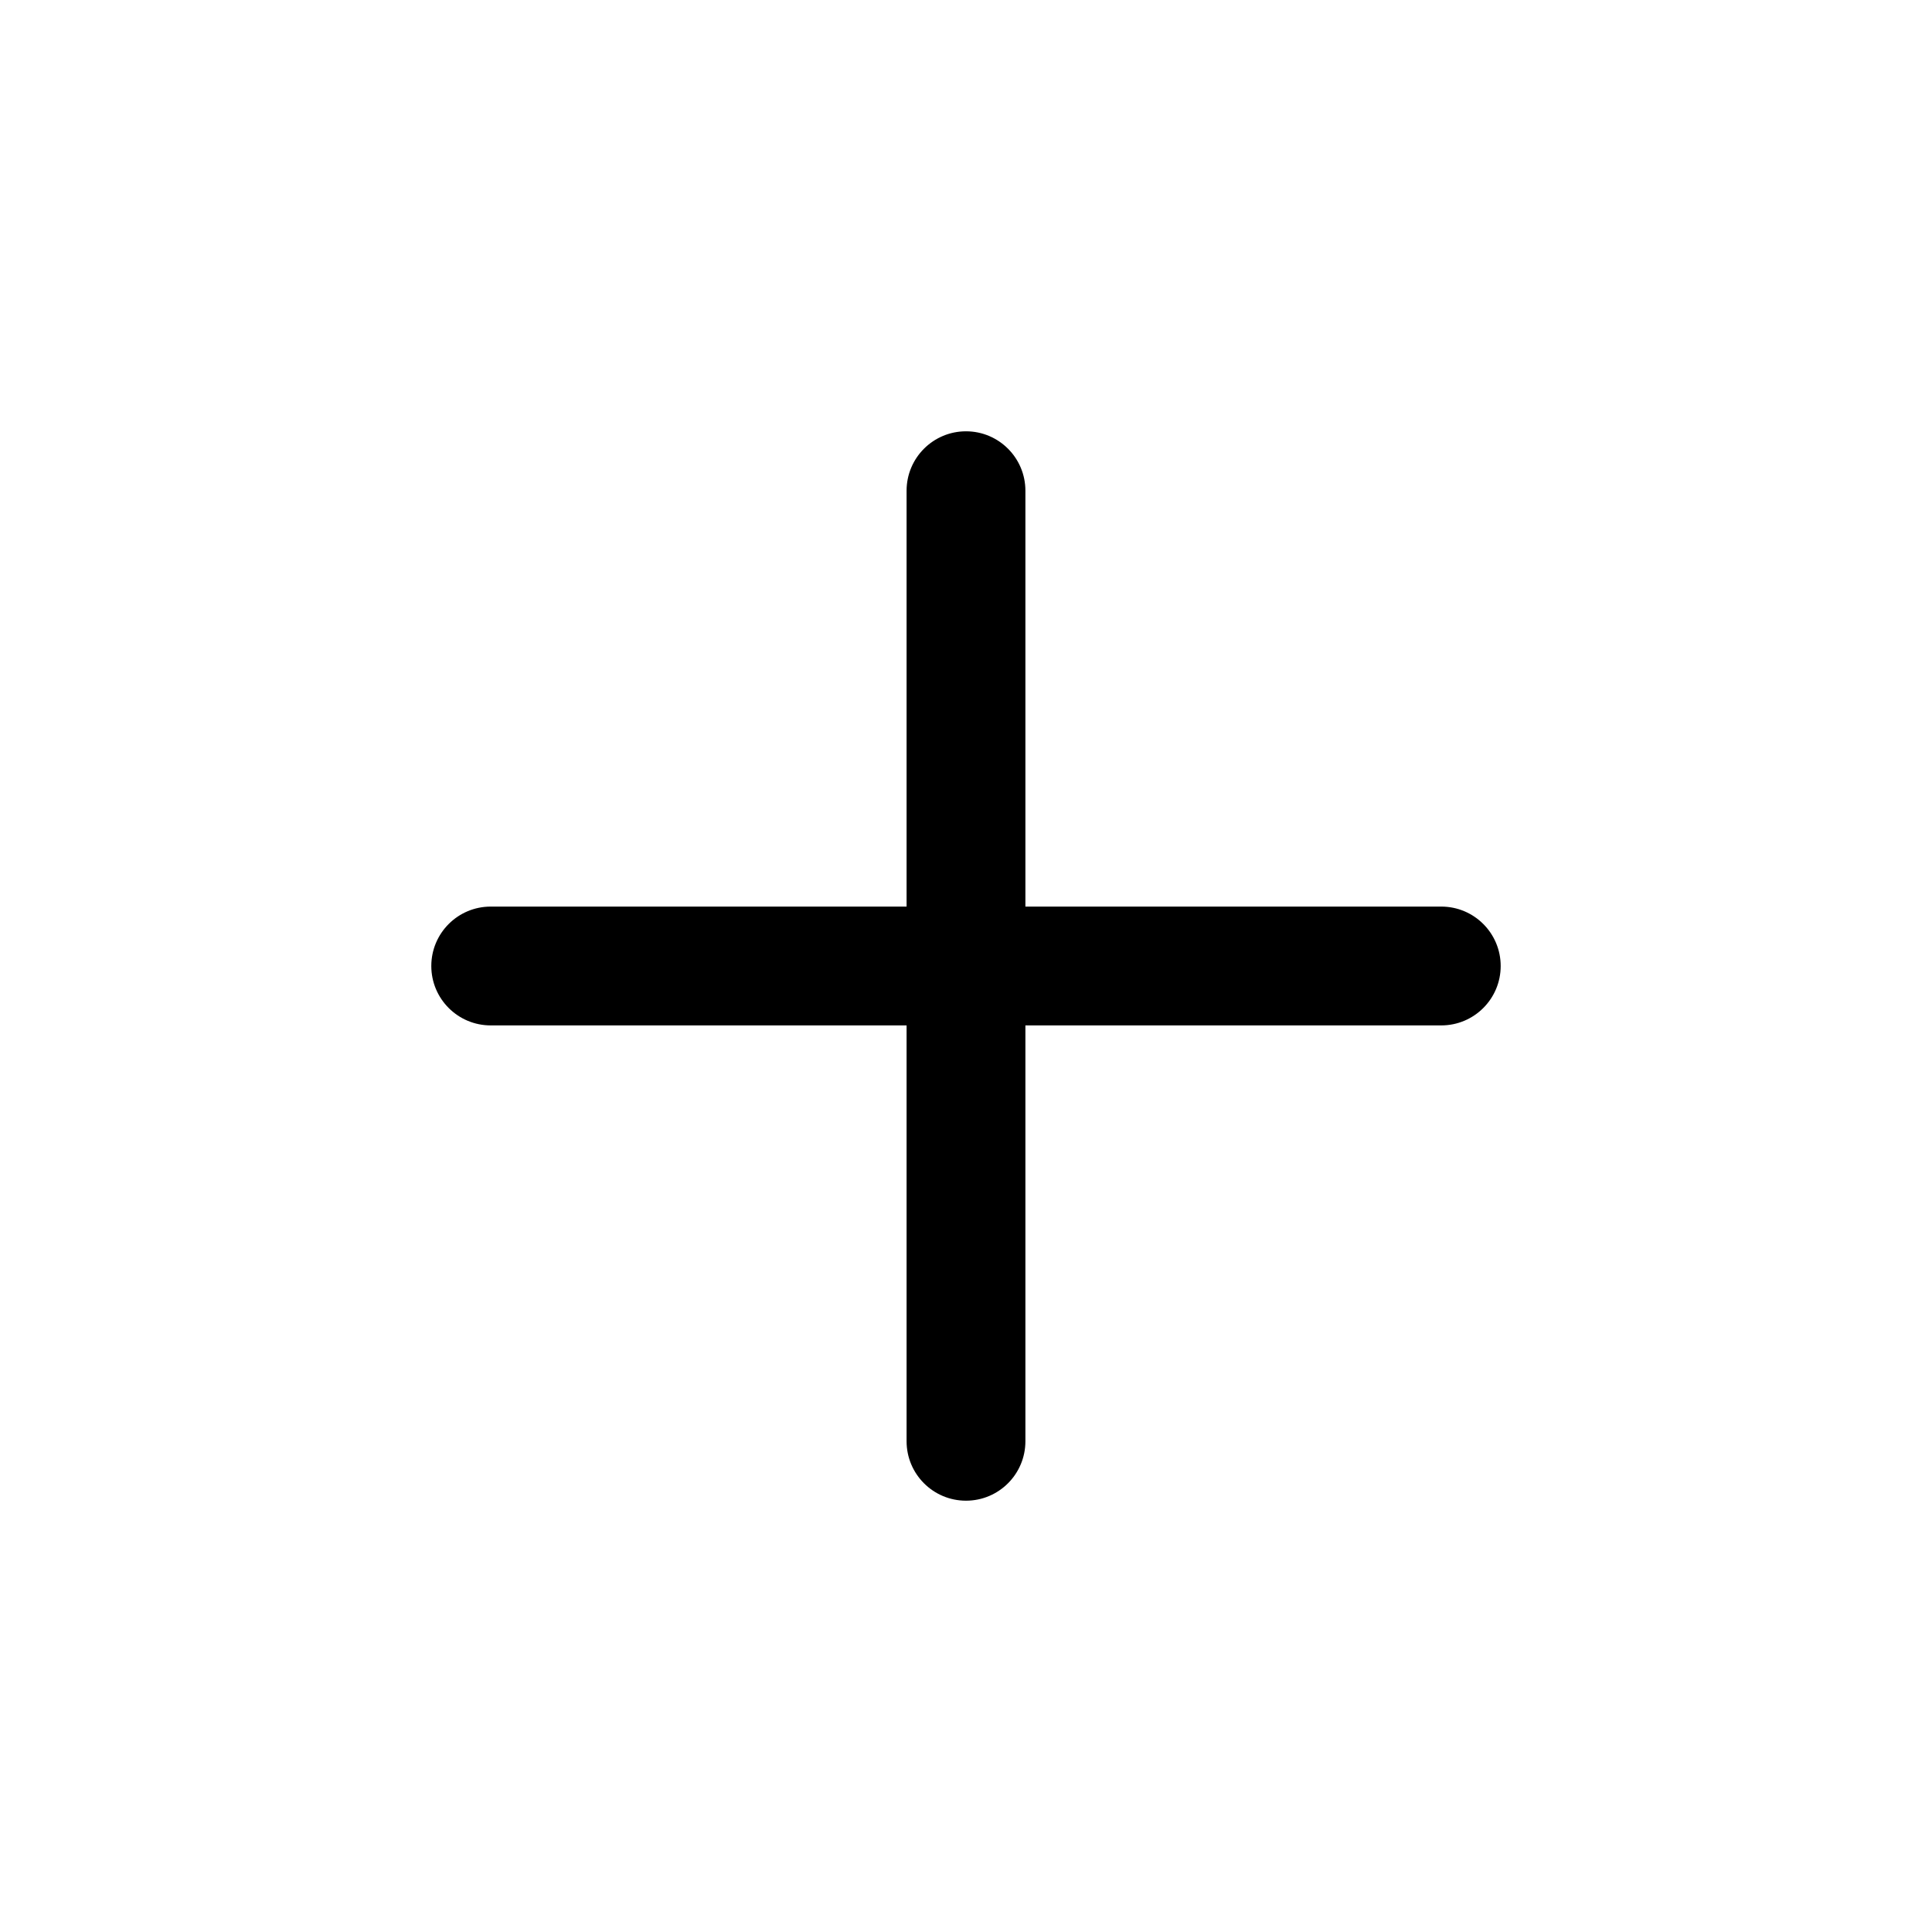 <?xml version="1.0" encoding="UTF-8"?>
<!-- Uploaded to: SVG Repo, www.svgrepo.com, Generator: SVG Repo Mixer Tools -->
<svg fill="#000000" width="800px" height="800px" version="1.1" viewBox="144 144 512 512" xmlns="http://www.w3.org/2000/svg">
 <path d="m400 258.3c8.695 0 15.742 7.051 15.742 15.746v110.21h110.21c8.695 0 15.746 7.051 15.746 15.746s-7.051 15.742-15.746 15.742h-110.21v110.21c0 8.695-7.047 15.746-15.742 15.746s-15.746-7.051-15.746-15.746v-110.21h-110.21c-8.695 0-15.746-7.047-15.746-15.742s7.051-15.746 15.746-15.746h110.21v-110.21c0-8.695 7.051-15.746 15.746-15.746z" fill-rule="evenodd"/>
</svg>